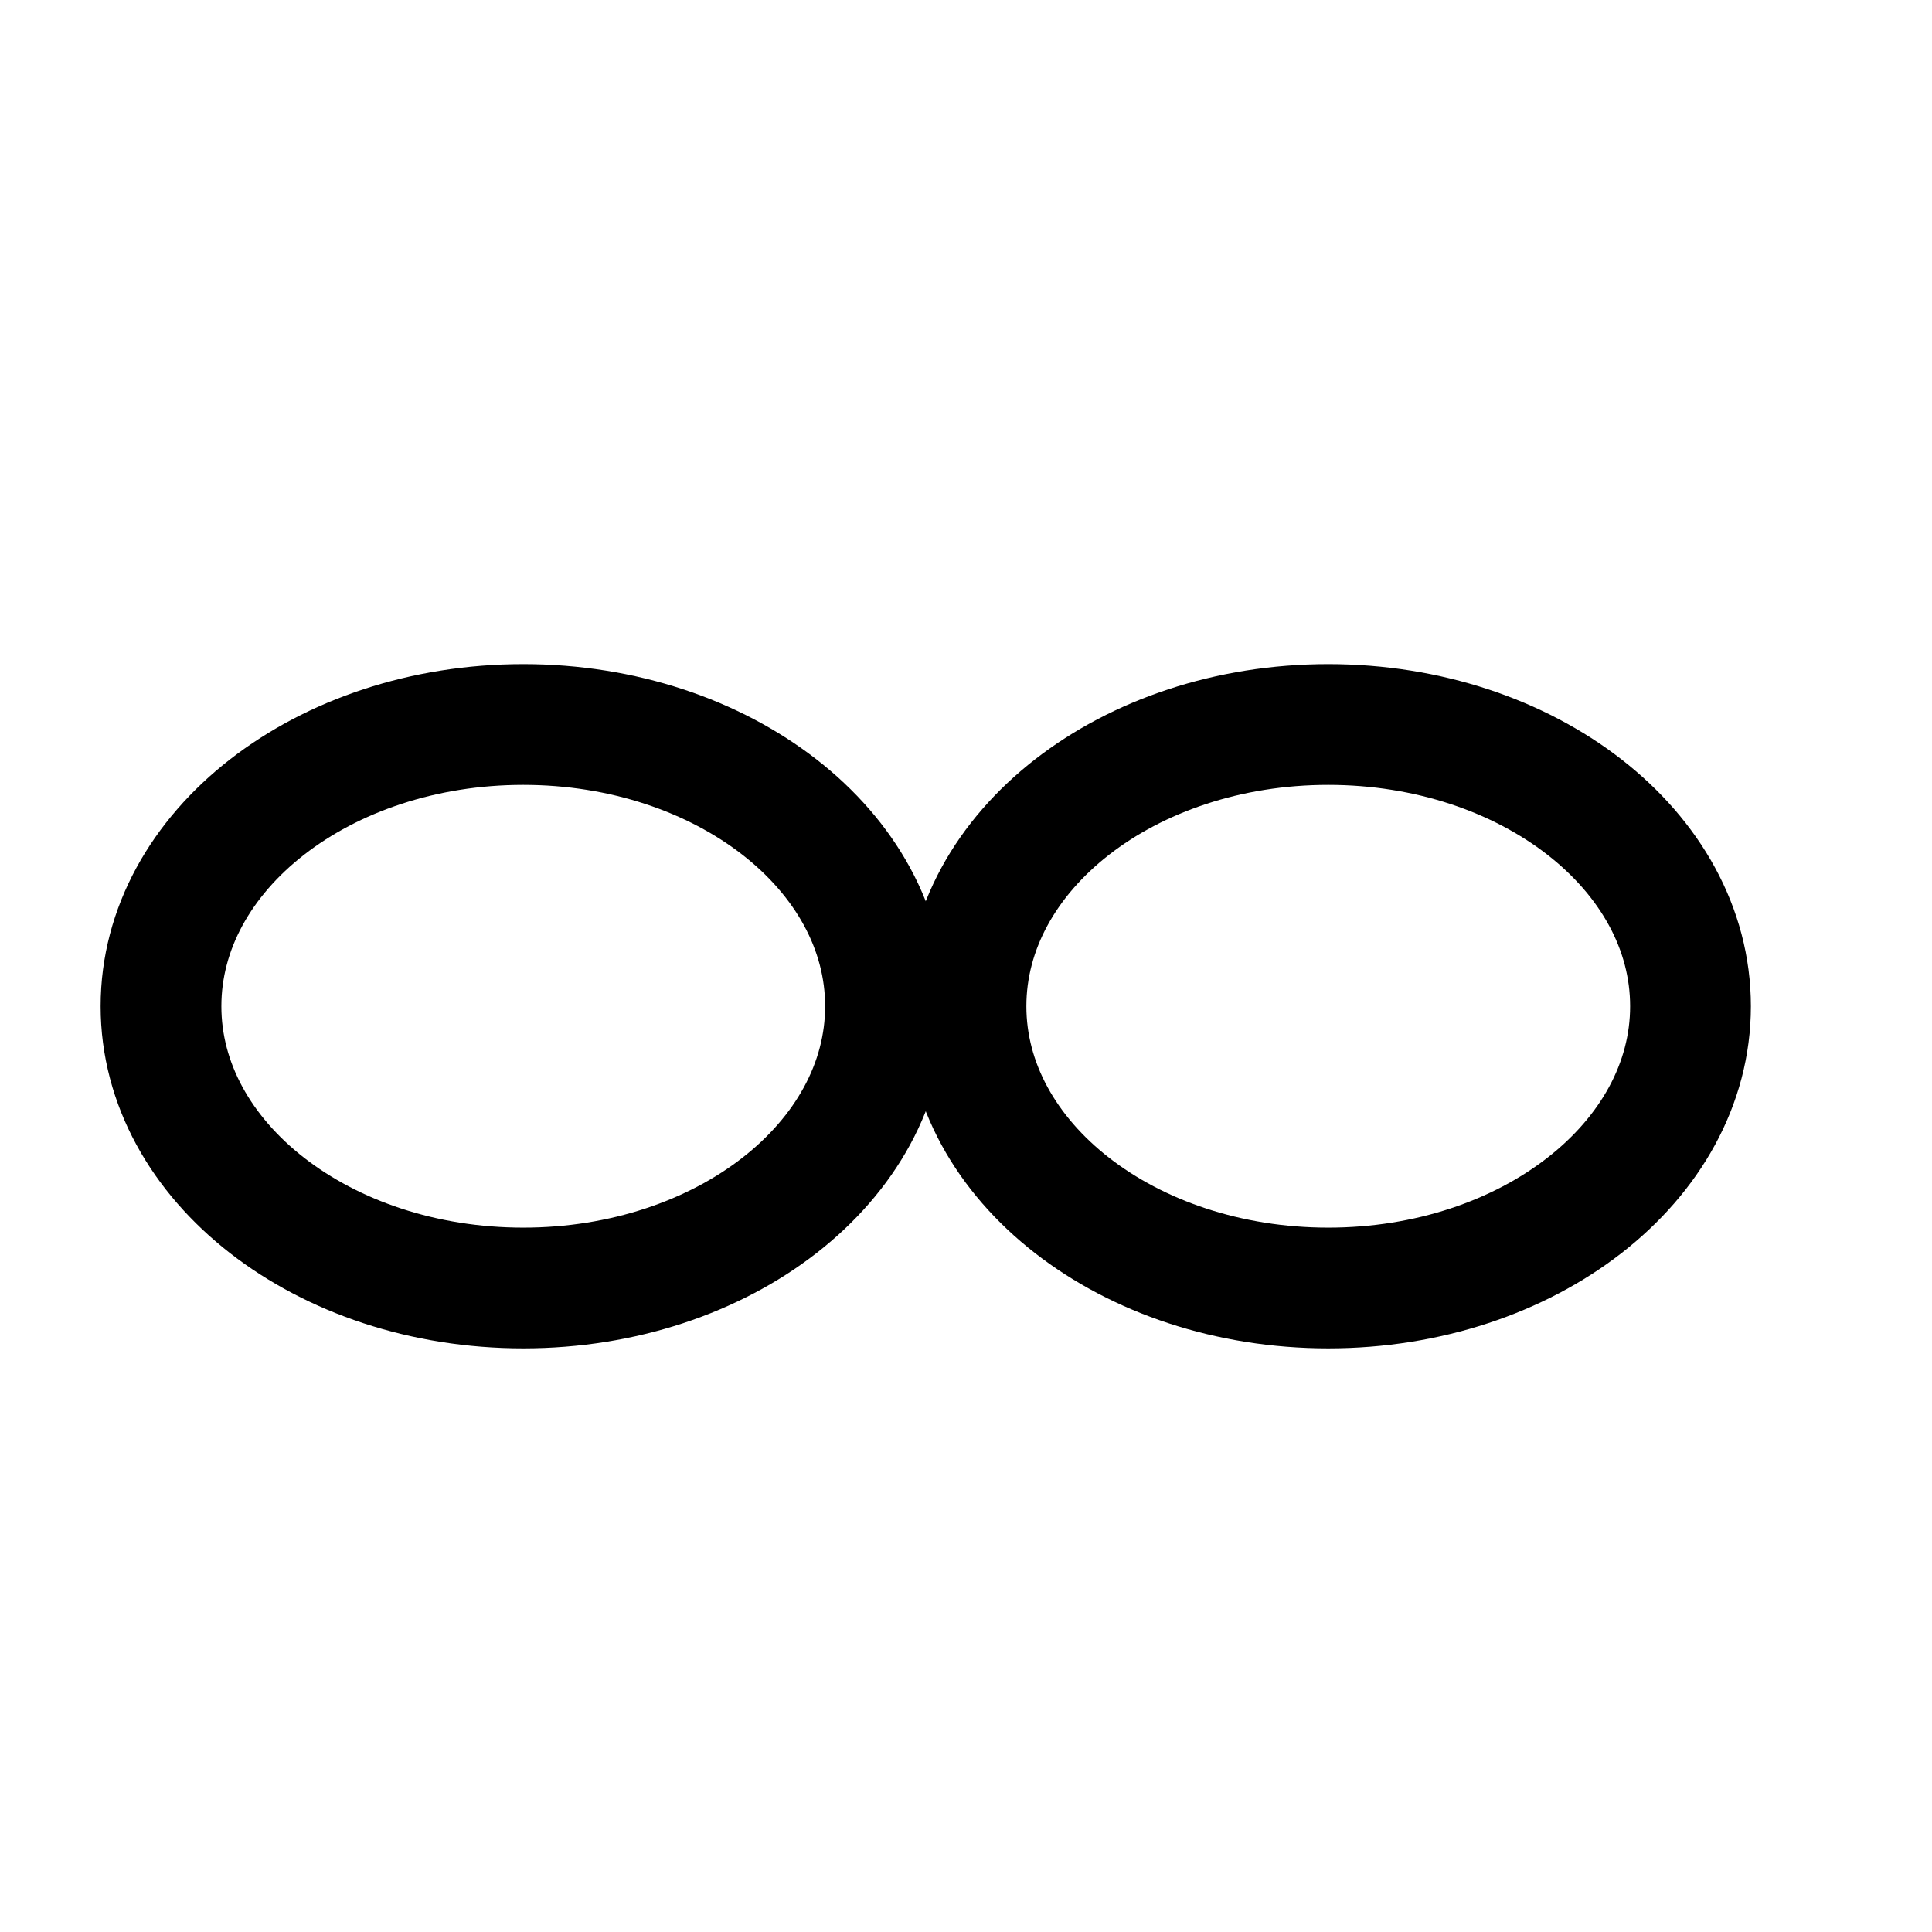 <svg width="24" height="24" viewBox="0 0 24 24" fill="none" xmlns="http://www.w3.org/2000/svg">
<path d="M12 12.5C12 14.433 14.015 16 16.5 16C18.985 16 21 14.433 21 12.5C21 10.567 18.985 9 16.5 9C14.015 9 12 10.567 12 12.5Z" stroke="black" stroke-width="1.5" stroke-linecap="round" stroke-linejoin="round"/>
<path d="M2 12.5C2 14.433 4.015 16 6.5 16C8.985 16 11 14.433 11 12.5C11 10.567 8.985 9 6.5 9C4.015 9 2 10.567 2 12.5Z" stroke="black" stroke-width="1.5" stroke-linecap="round" stroke-linejoin="round"/>
</svg>

